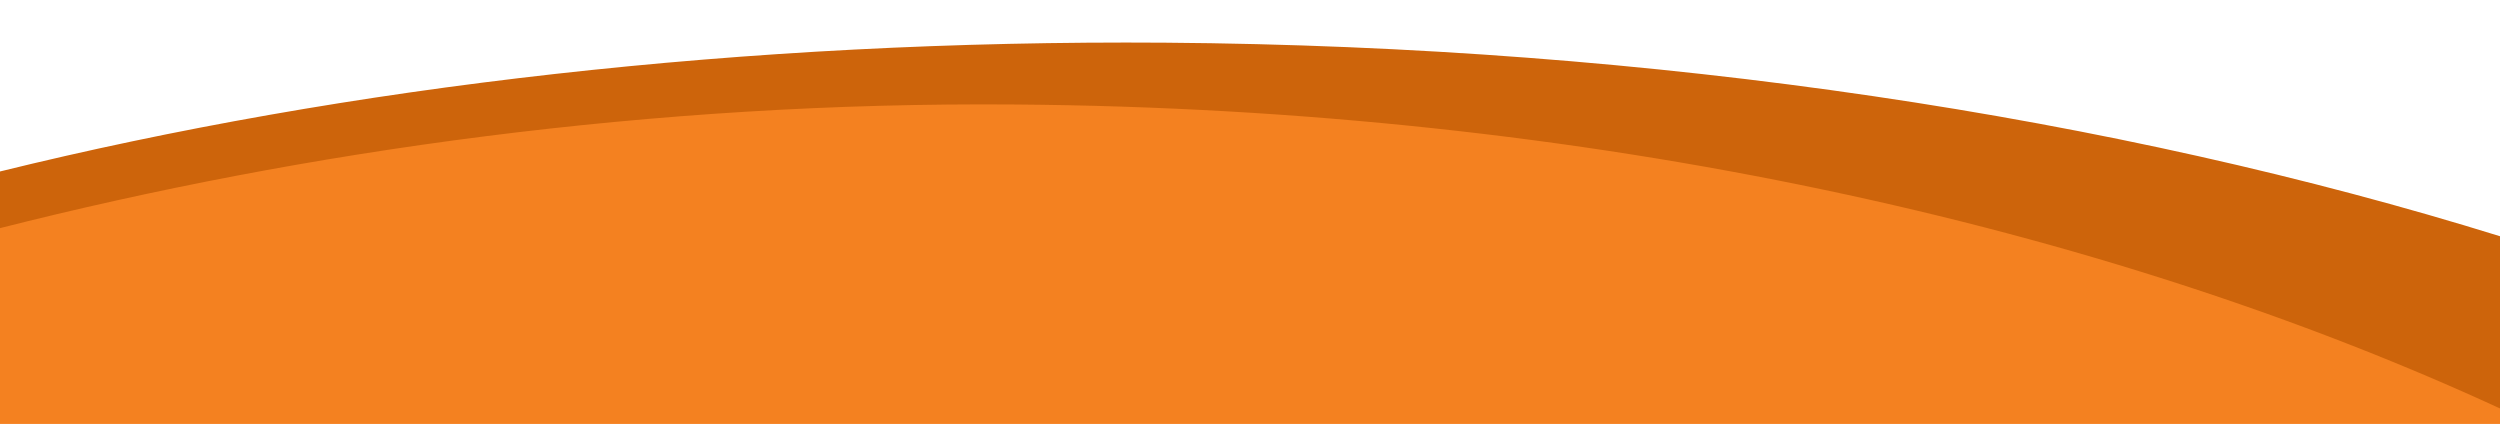 <?xml version="1.0" encoding="utf-8"?>
<!-- Generator: Adobe Illustrator 28.0.0, SVG Export Plug-In . SVG Version: 6.00 Build 0)  -->
<svg version="1.1" id="Layer_1" xmlns="http://www.w3.org/2000/svg" xmlns:xlink="http://www.w3.org/1999/xlink" x="0px" y="0px"
	 viewBox="0 0 339.7 57.6" style="enable-background:new 0 0 339.7 57.6;" xml:space="preserve">
<style type="text/css">
	.st0{fill:#F48120;}
	.st1{fill:#CD640B;}
</style>
<path class="st0" d="M0,27l0,30.6h339.7V46C285.3,21.8,213,7.6,134.3,8.9C85.8,9.7,40.2,16.1,0,27z"/>
<path class="st1" d="M339.7,32.1C287.5,15.9,225.2,6.3,158.3,5.8C101.2,5.4,47.1,11.7,0,23.3L0,31c41.4-10.5,88.5-17.2,138-16.8
	c77.6,0.6,147.9,16.5,201.7,41.3V32.1z"/>
</svg>
